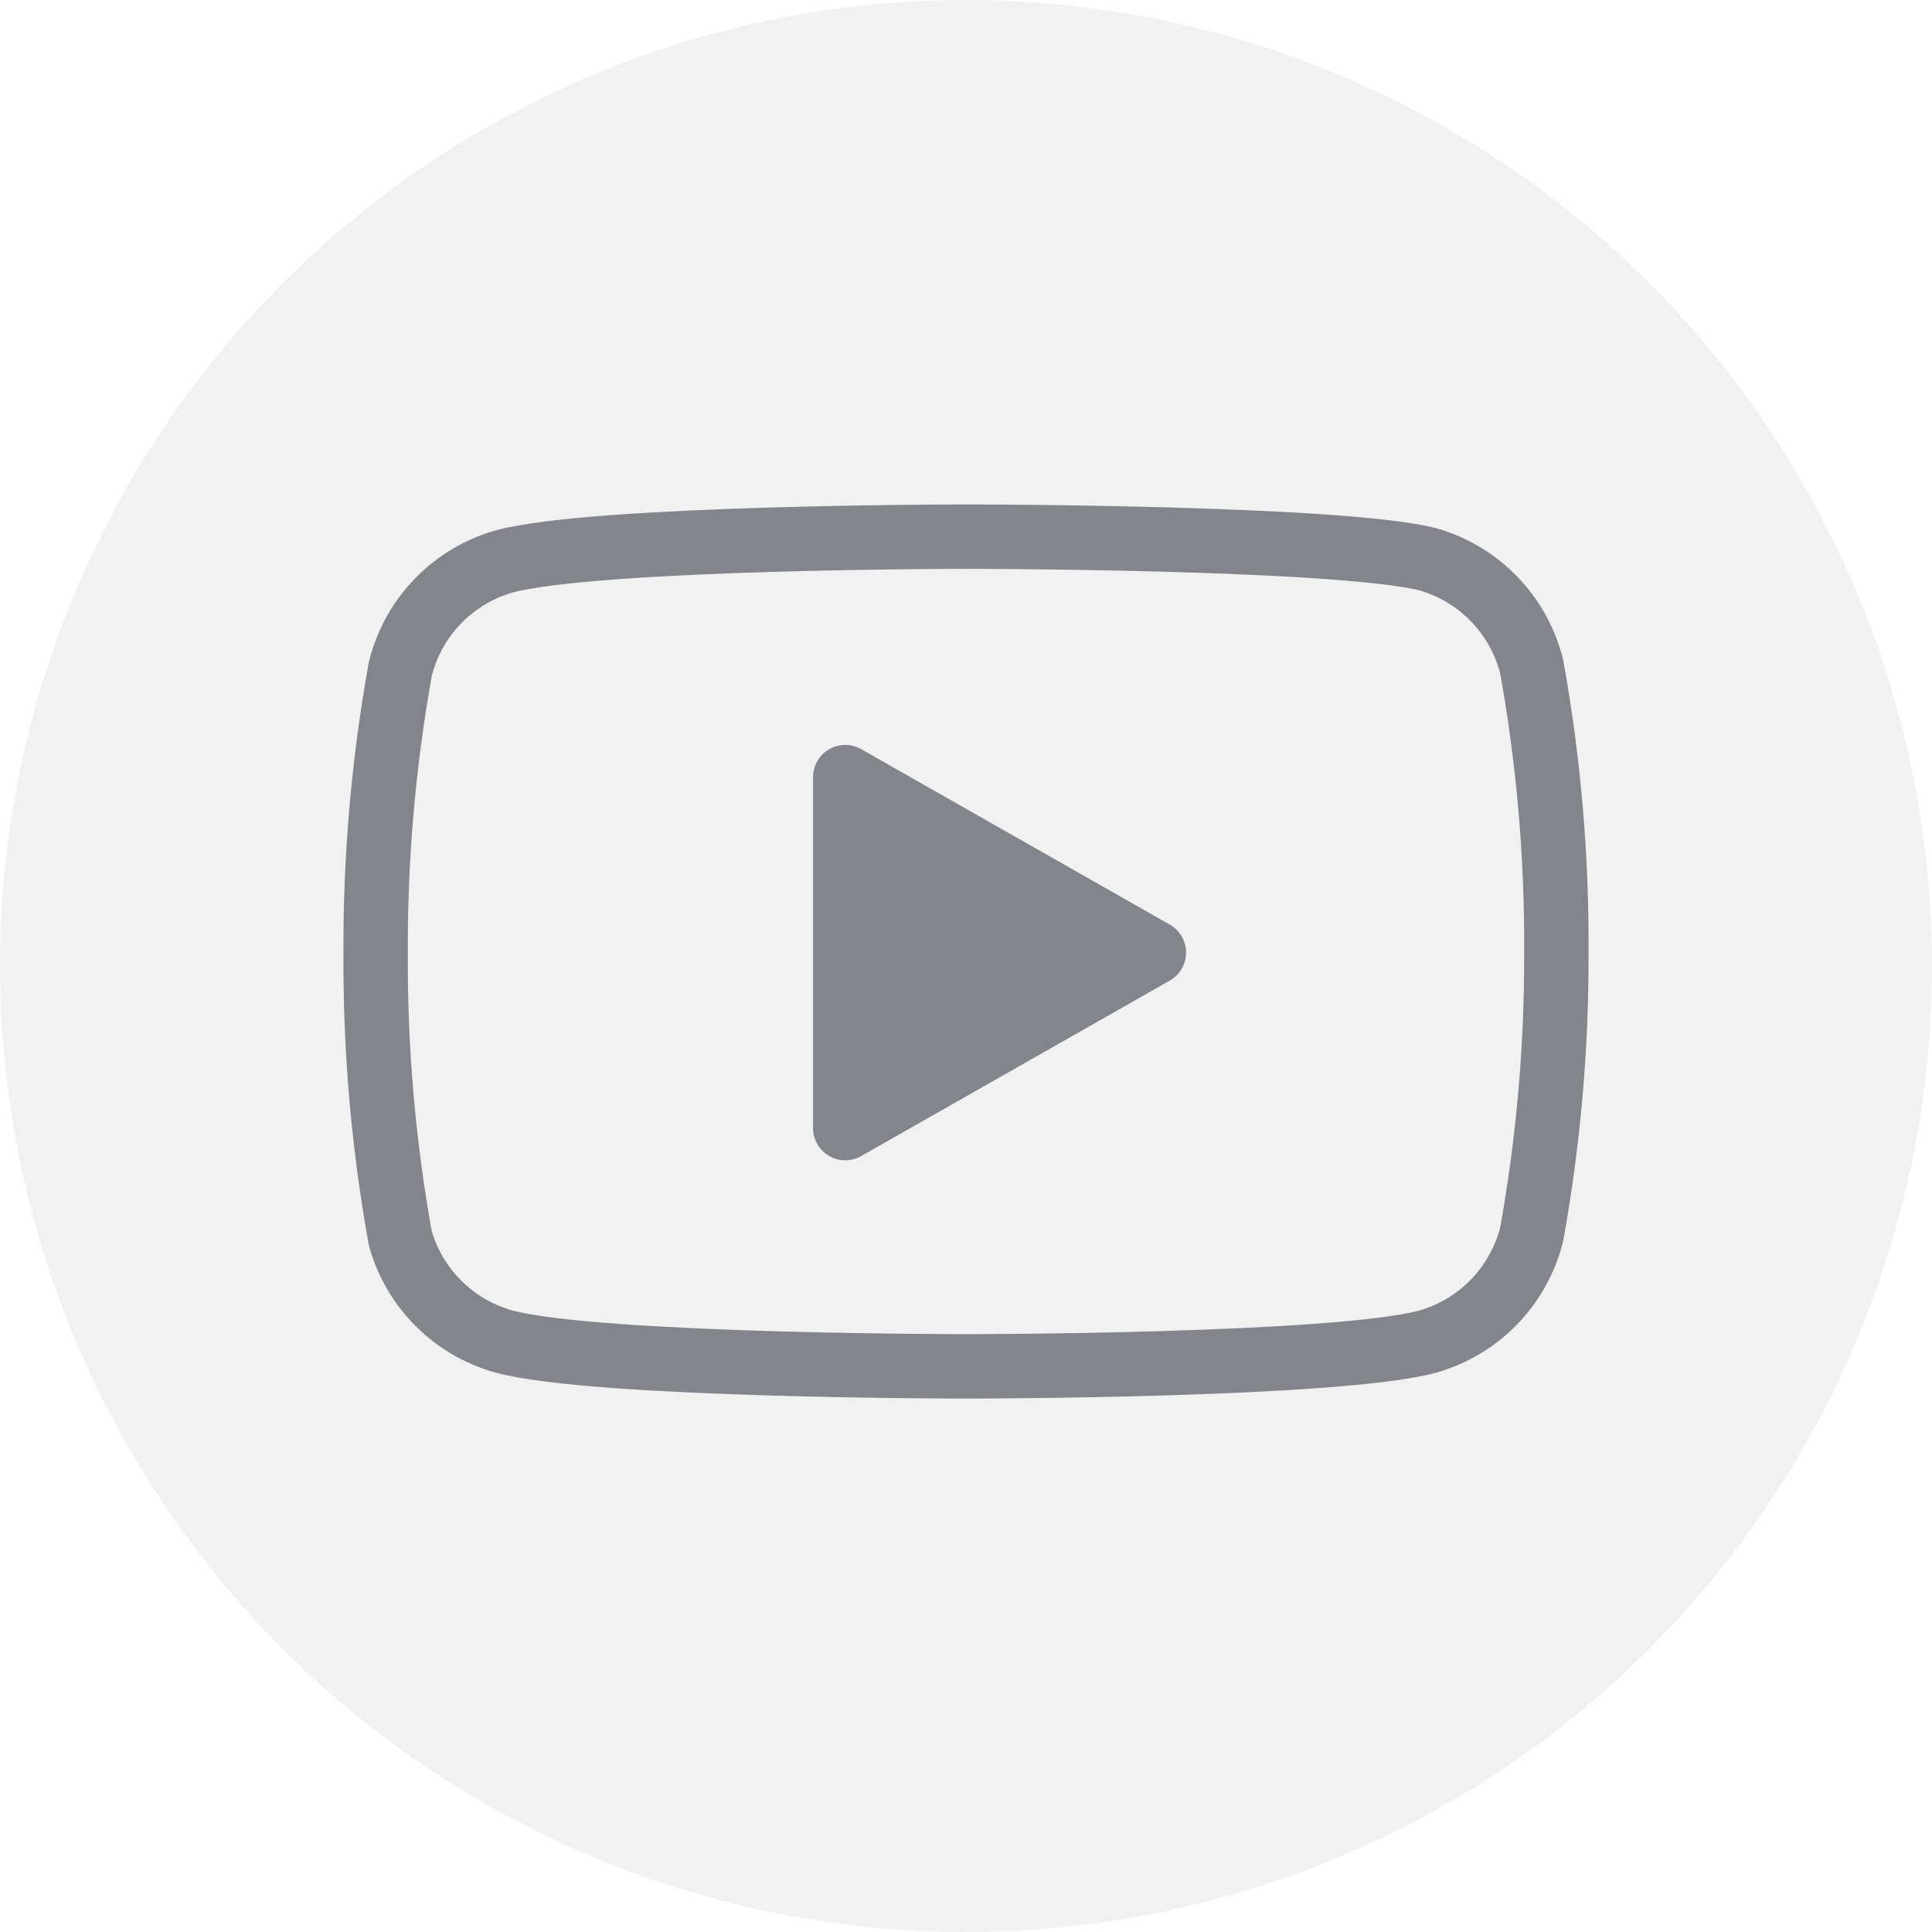 <svg width="30" height="30" viewBox="0 0 30 30" fill="none" xmlns="http://www.w3.org/2000/svg">
<circle opacity="0.1" cx="15" cy="15" r="15" fill="#73747C"/>
<path d="M23.784 10.35C23.684 9.955 23.483 9.592 23.199 9.3C22.915 9.007 22.559 8.794 22.167 8.683C20.733 8.333 15 8.333 15 8.333C15 8.333 9.267 8.333 7.833 8.717C7.441 8.828 7.085 9.04 6.801 9.333C6.517 9.625 6.316 9.988 6.217 10.383C5.955 11.838 5.826 13.314 5.833 14.792C5.824 16.281 5.952 17.768 6.217 19.233C6.326 19.616 6.532 19.965 6.815 20.245C7.098 20.526 7.449 20.728 7.833 20.833C9.267 21.217 15 21.217 15 21.217C15 21.217 20.733 21.217 22.167 20.833C22.559 20.722 22.915 20.51 23.199 20.217C23.483 19.924 23.684 19.562 23.784 19.167C24.044 17.723 24.172 16.259 24.167 14.792C24.176 13.303 24.048 11.816 23.784 10.35V10.35Z" stroke="#82858B" stroke-linecap="round" stroke-linejoin="round"/>
<path d="M13.125 17.517L17.917 14.792L13.125 12.067V17.517Z" fill="#82858B" stroke="#82858B" stroke-linecap="round" stroke-linejoin="round"/>
</svg>
